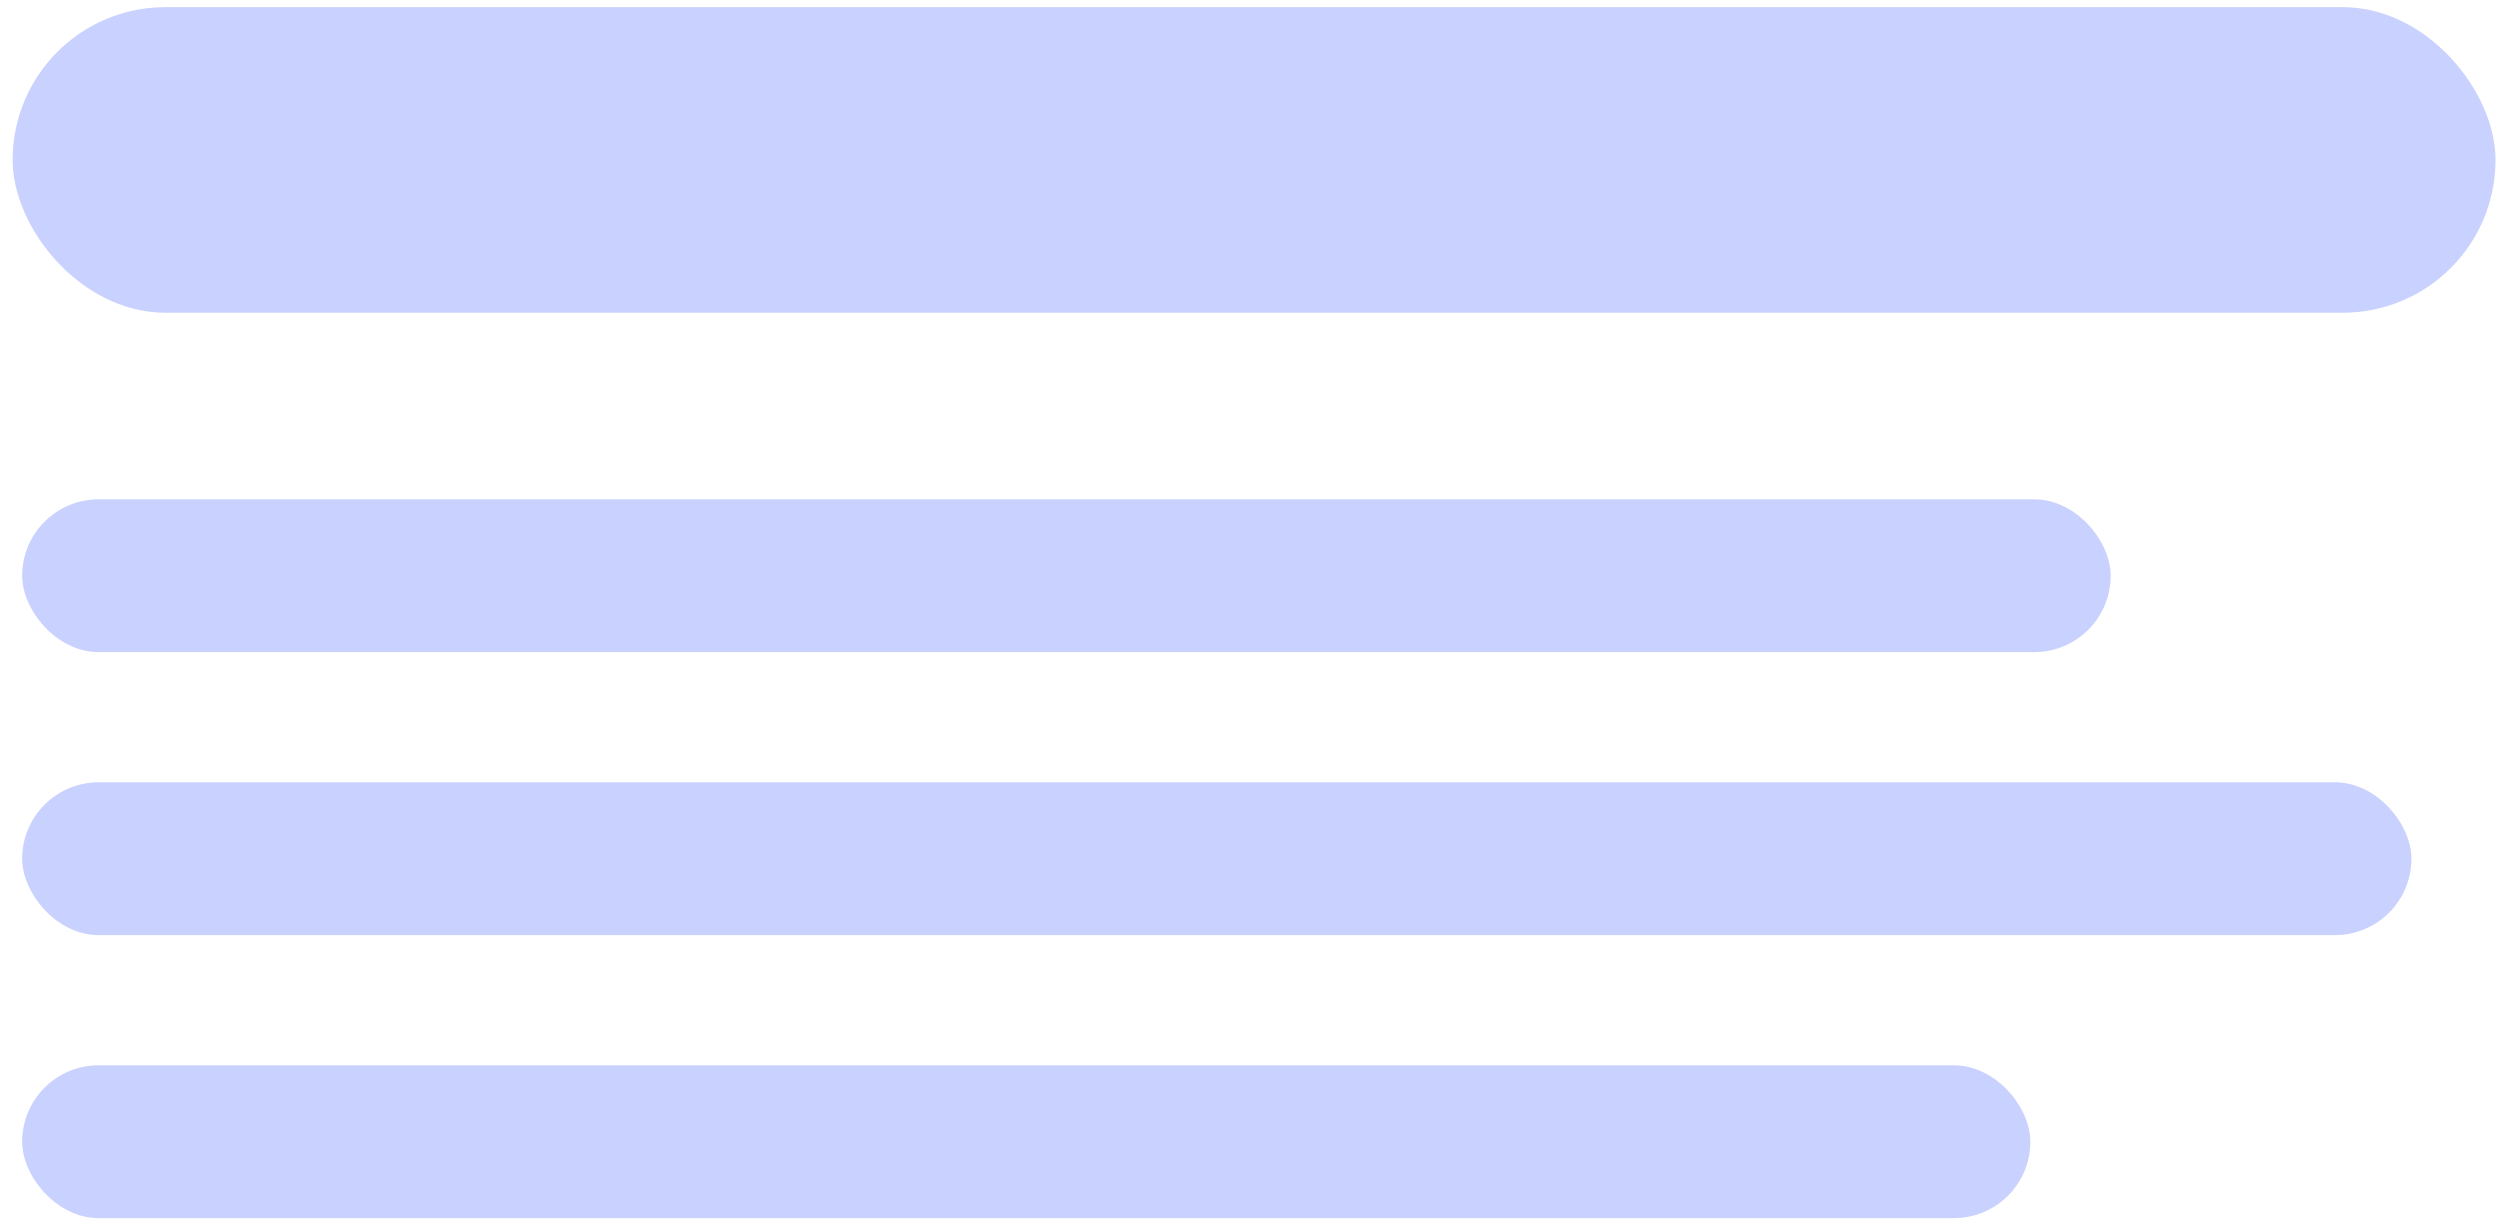 <svg width="192" height="94" viewBox="0 0 192 94" fill="none" xmlns="http://www.w3.org/2000/svg">
<rect x="0.97" y="0.549" width="190.685" height="23.469" rx="11.734" fill="#C9D1FE"/>
<rect x="1.703" y="38.348" width="160.396" height="11.734" rx="5.867" fill="#C9D1FE"/>
<rect x="1.703" y="60.082" width="183.494" height="11.734" rx="5.867" fill="#C9D1FE"/>
<rect x="1.703" y="81.817" width="154.227" height="11.734" rx="5.867" fill="#C9D1FE"/>
</svg>
